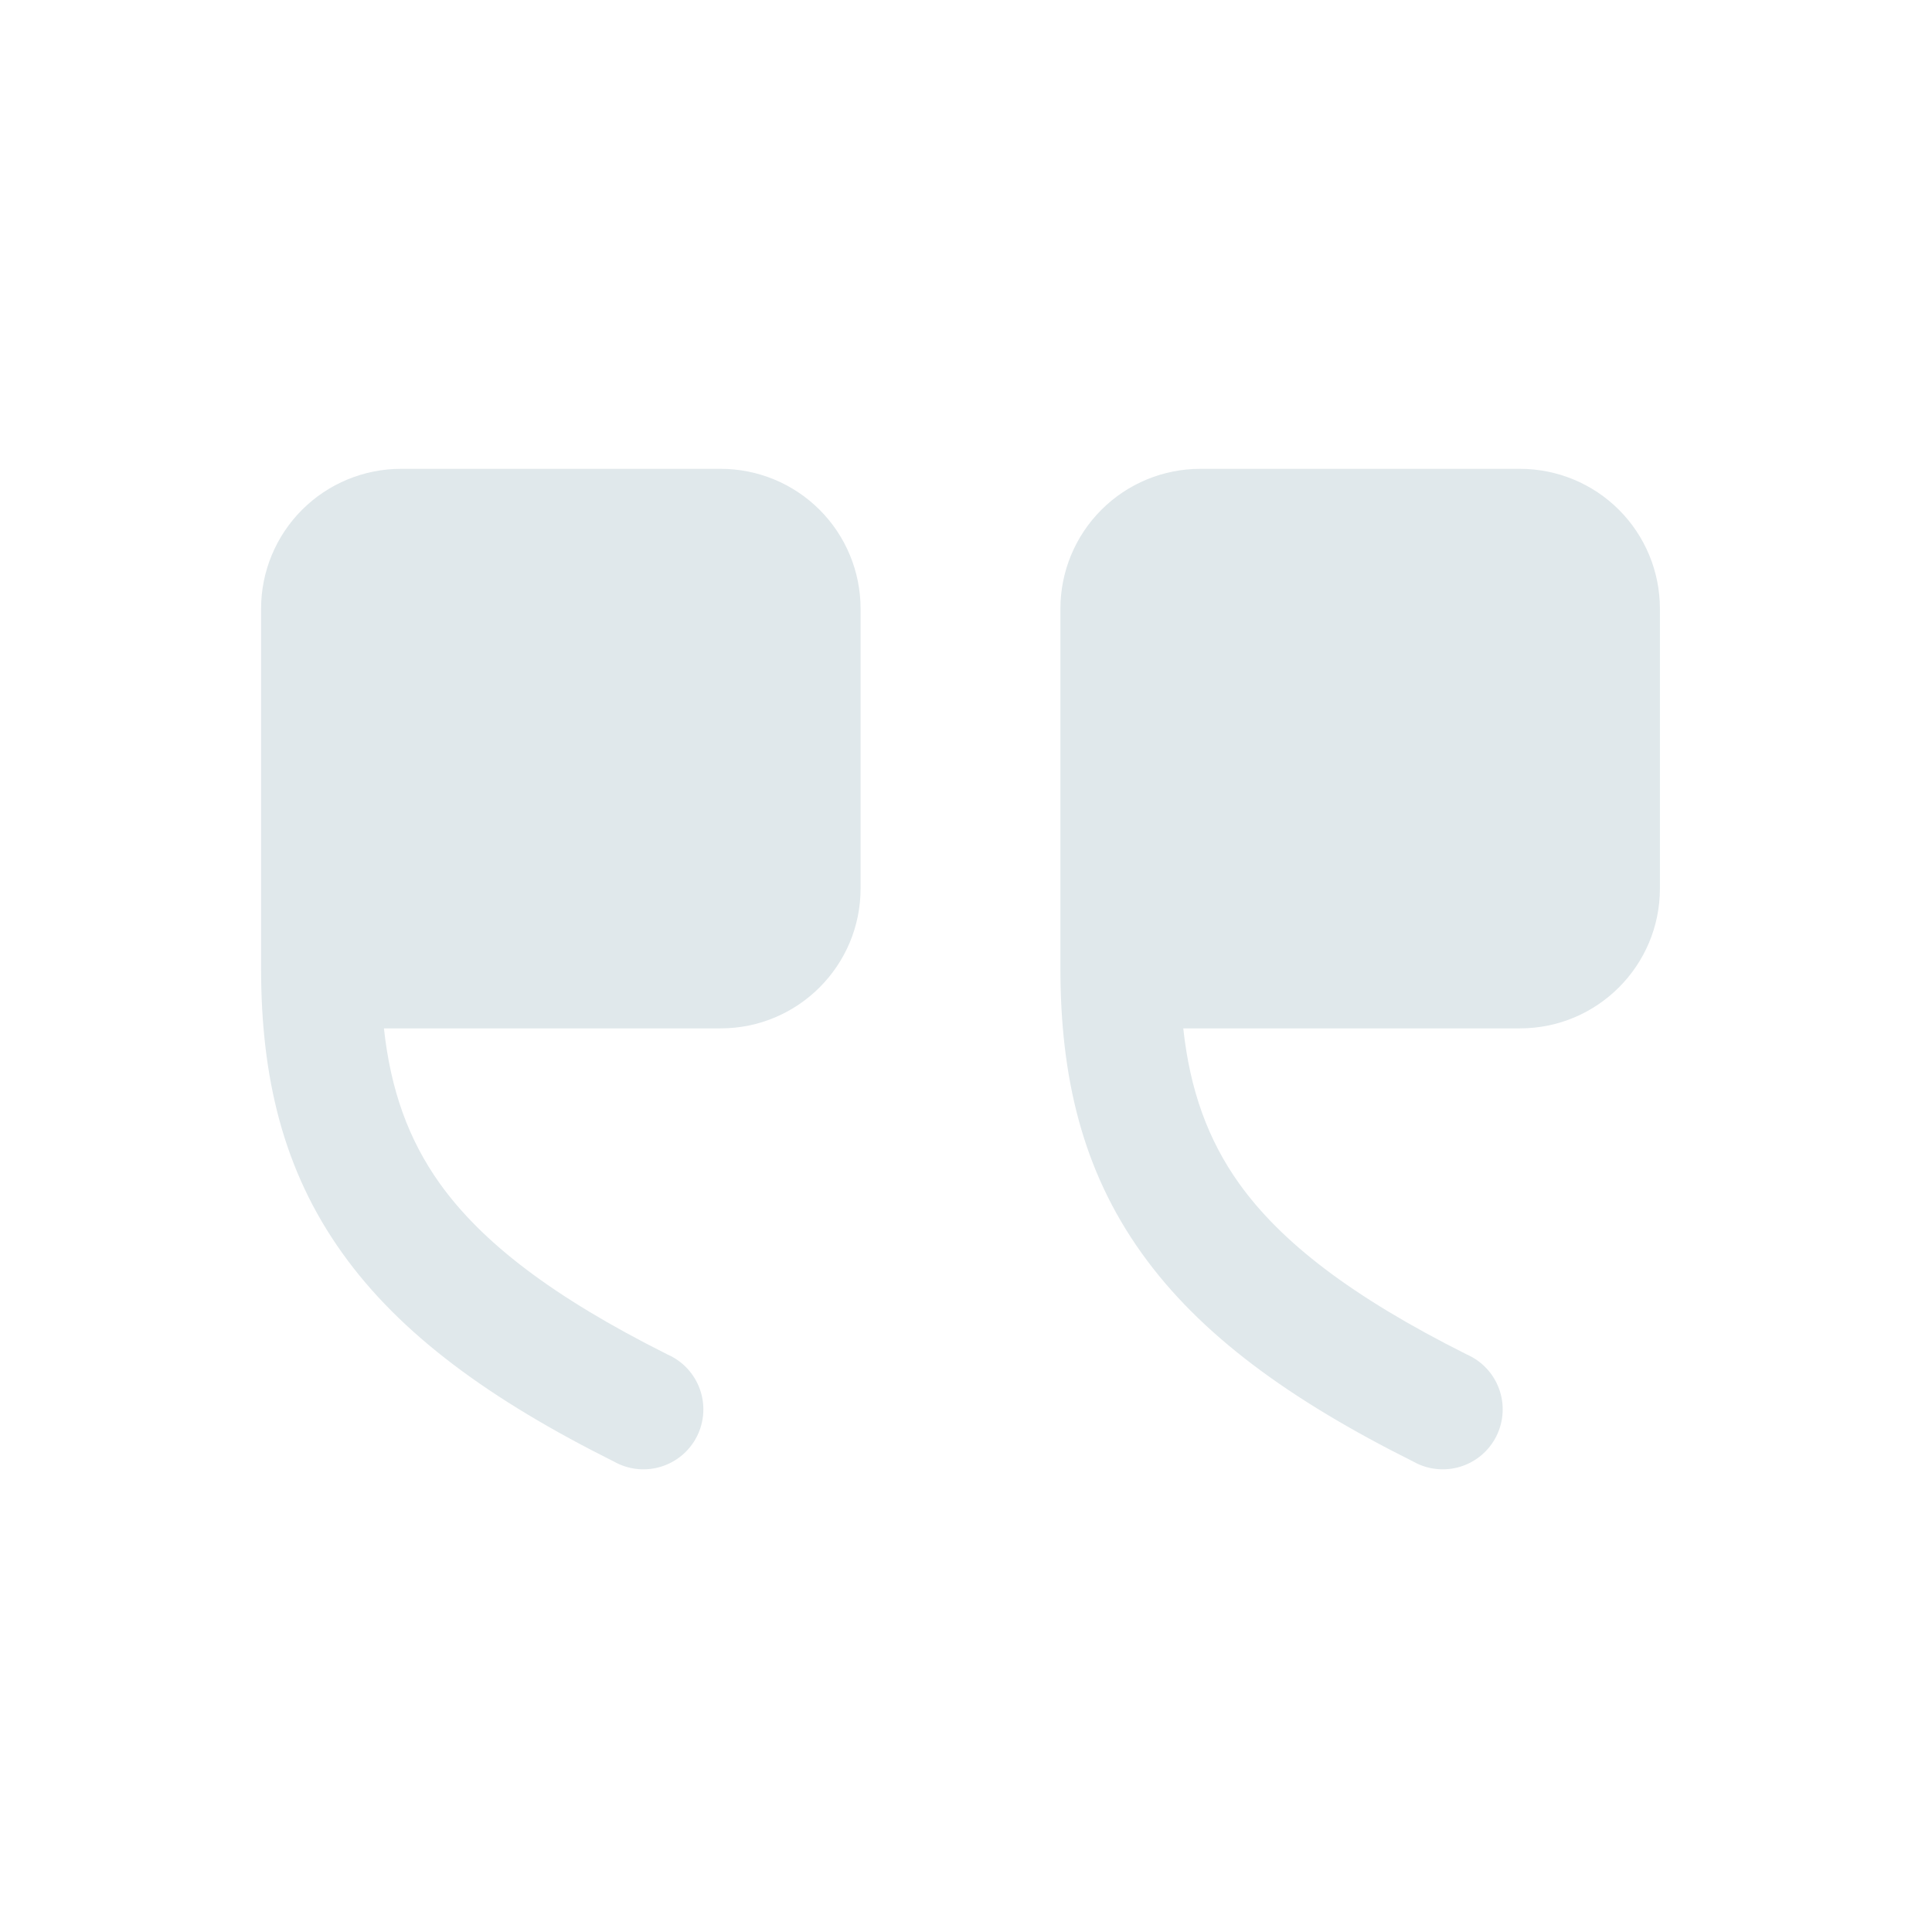 <svg width="142" height="142" viewBox="0 0 142 142" fill="none" xmlns="http://www.w3.org/2000/svg">
<path fillRule="evenodd" clip-rule="evenodd" d="M86.969 75.584C87.463 80.131 88.779 83.762 91.07 86.981C94.143 91.276 99.295 95.289 107.814 99.554C108.36 99.794 108.852 100.143 109.26 100.579C109.668 101.015 109.982 101.53 110.185 102.091C110.388 102.653 110.474 103.25 110.439 103.846C110.404 104.442 110.249 105.024 109.982 105.558C109.715 106.092 109.342 106.566 108.886 106.952C108.43 107.337 107.901 107.626 107.33 107.801C106.759 107.976 106.159 108.033 105.565 107.968C104.972 107.904 104.398 107.72 103.878 107.426C94.771 102.879 88.174 98.079 83.903 92.093C79.549 86.006 77.939 79.15 77.939 71.178V44.74C77.939 42.014 79.023 39.398 80.951 37.47C82.879 35.542 85.494 34.459 88.221 34.459H111.721C114.447 34.459 117.063 35.542 118.991 37.47C120.919 39.398 122.002 42.014 122.002 44.74V65.303C122.002 70.978 117.396 75.584 111.721 75.584H86.969ZM28.219 75.584C28.713 80.131 30.029 83.762 32.32 86.981C35.393 91.276 40.545 95.289 49.064 99.554C49.61 99.794 50.102 100.143 50.51 100.579C50.917 101.015 51.232 101.53 51.435 102.091C51.638 102.653 51.724 103.25 51.689 103.846C51.654 104.442 51.499 105.024 51.232 105.558C50.965 106.092 50.592 106.566 50.136 106.952C49.68 107.337 49.151 107.626 48.58 107.801C48.009 107.976 47.409 108.033 46.815 107.968C46.222 107.904 45.648 107.72 45.128 107.426C36.021 102.879 29.424 98.079 25.153 92.093C20.799 86.006 19.189 79.15 19.189 71.178V44.74C19.189 42.014 20.273 39.398 22.201 37.47C24.129 35.542 26.744 34.459 29.471 34.459H52.971C55.697 34.459 58.312 35.542 60.241 37.47C62.169 39.398 63.252 42.014 63.252 44.74V65.303C63.252 70.978 58.646 75.584 52.971 75.584H28.219Z" fill="#E0E8EB"/>
</svg>
